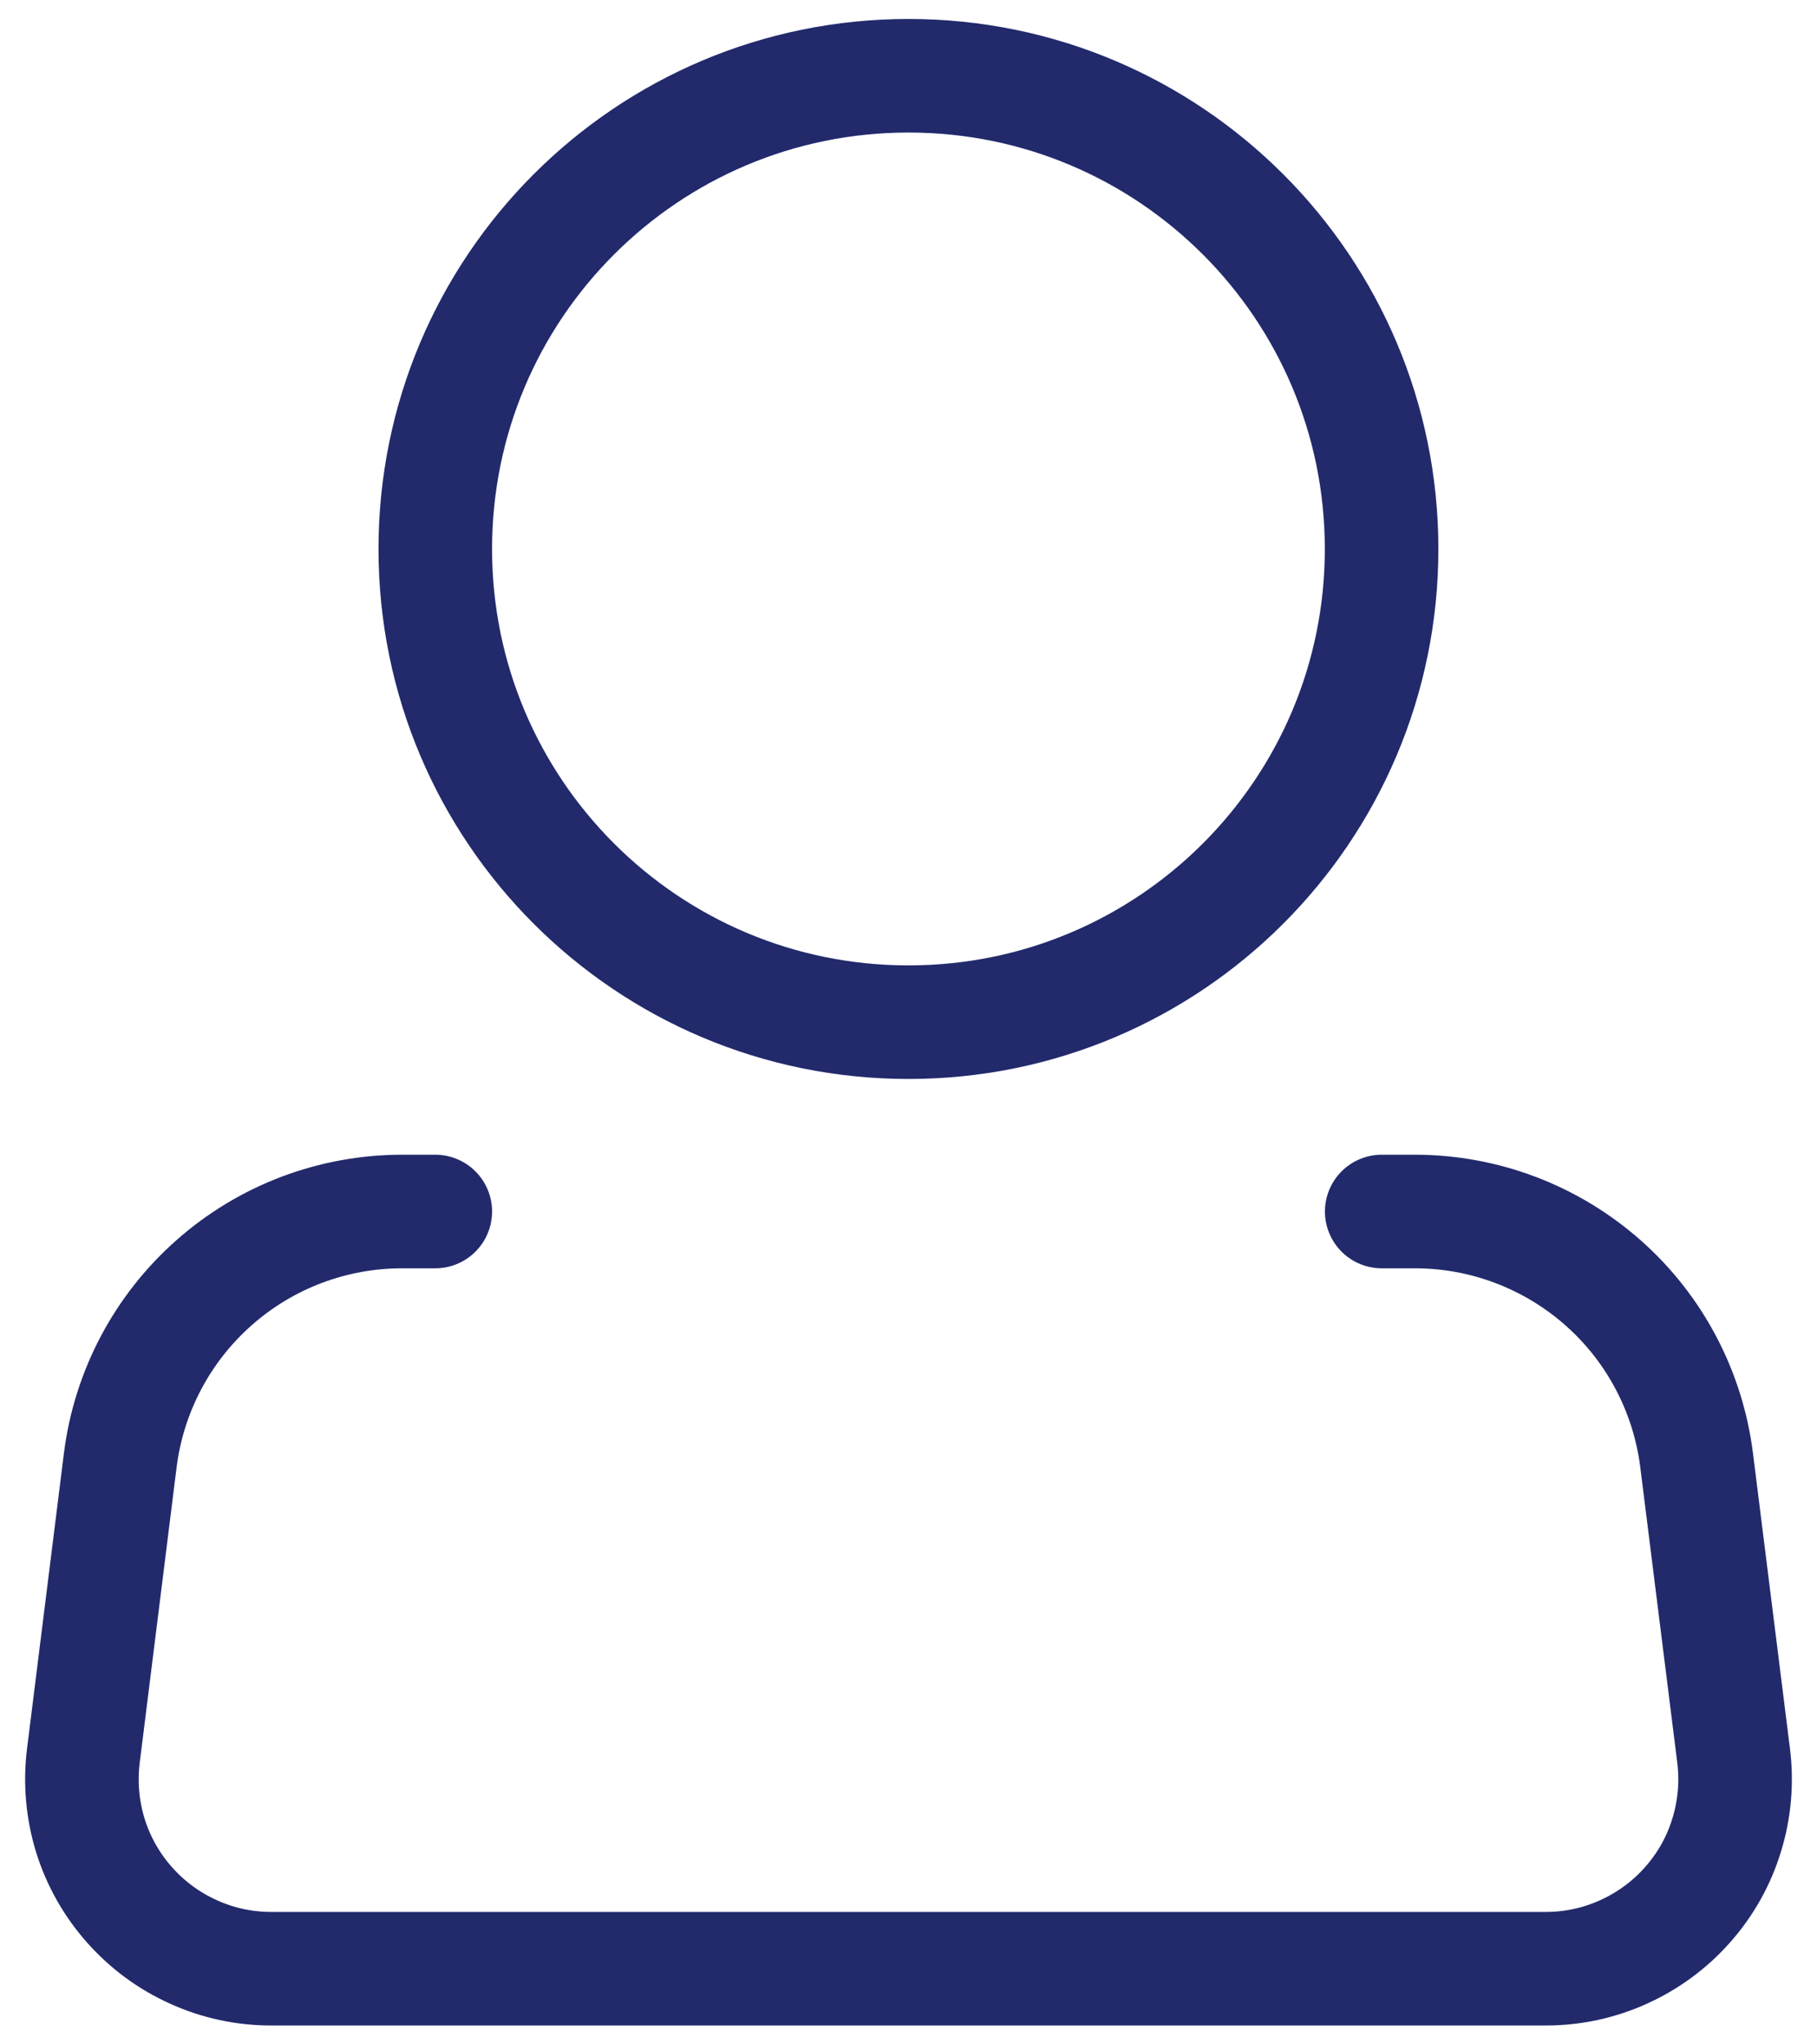 <svg width="16" height="18" viewBox="0 0 16 18" fill="none" xmlns="http://www.w3.org/2000/svg">
<path d="M8 9C10.301 9 12.166 7.135 12.166 4.834C12.166 2.532 10.301 0.667 8 0.667C5.698 0.667 3.833 2.532 3.833 4.834C3.833 7.135 5.698 9 8 9Z" stroke="#222A6C"/>
<path d="M12.167 10.667H12.46C13.069 10.667 13.657 10.89 14.114 11.293C14.571 11.696 14.864 12.252 14.94 12.857L15.266 15.46C15.295 15.695 15.274 15.933 15.204 16.159C15.135 16.385 15.018 16.593 14.861 16.77C14.705 16.947 14.512 17.089 14.297 17.186C14.082 17.284 13.848 17.334 13.612 17.334H2.388C2.152 17.334 1.918 17.284 1.703 17.186C1.487 17.089 1.295 16.947 1.139 16.77C0.982 16.593 0.865 16.385 0.795 16.159C0.726 15.933 0.705 15.695 0.734 15.46L1.059 12.857C1.135 12.252 1.429 11.696 1.886 11.293C2.343 10.889 2.931 10.667 3.541 10.667H3.833" stroke="#222A6C" stroke-linecap="round" stroke-linejoin="round"/>
</svg>
